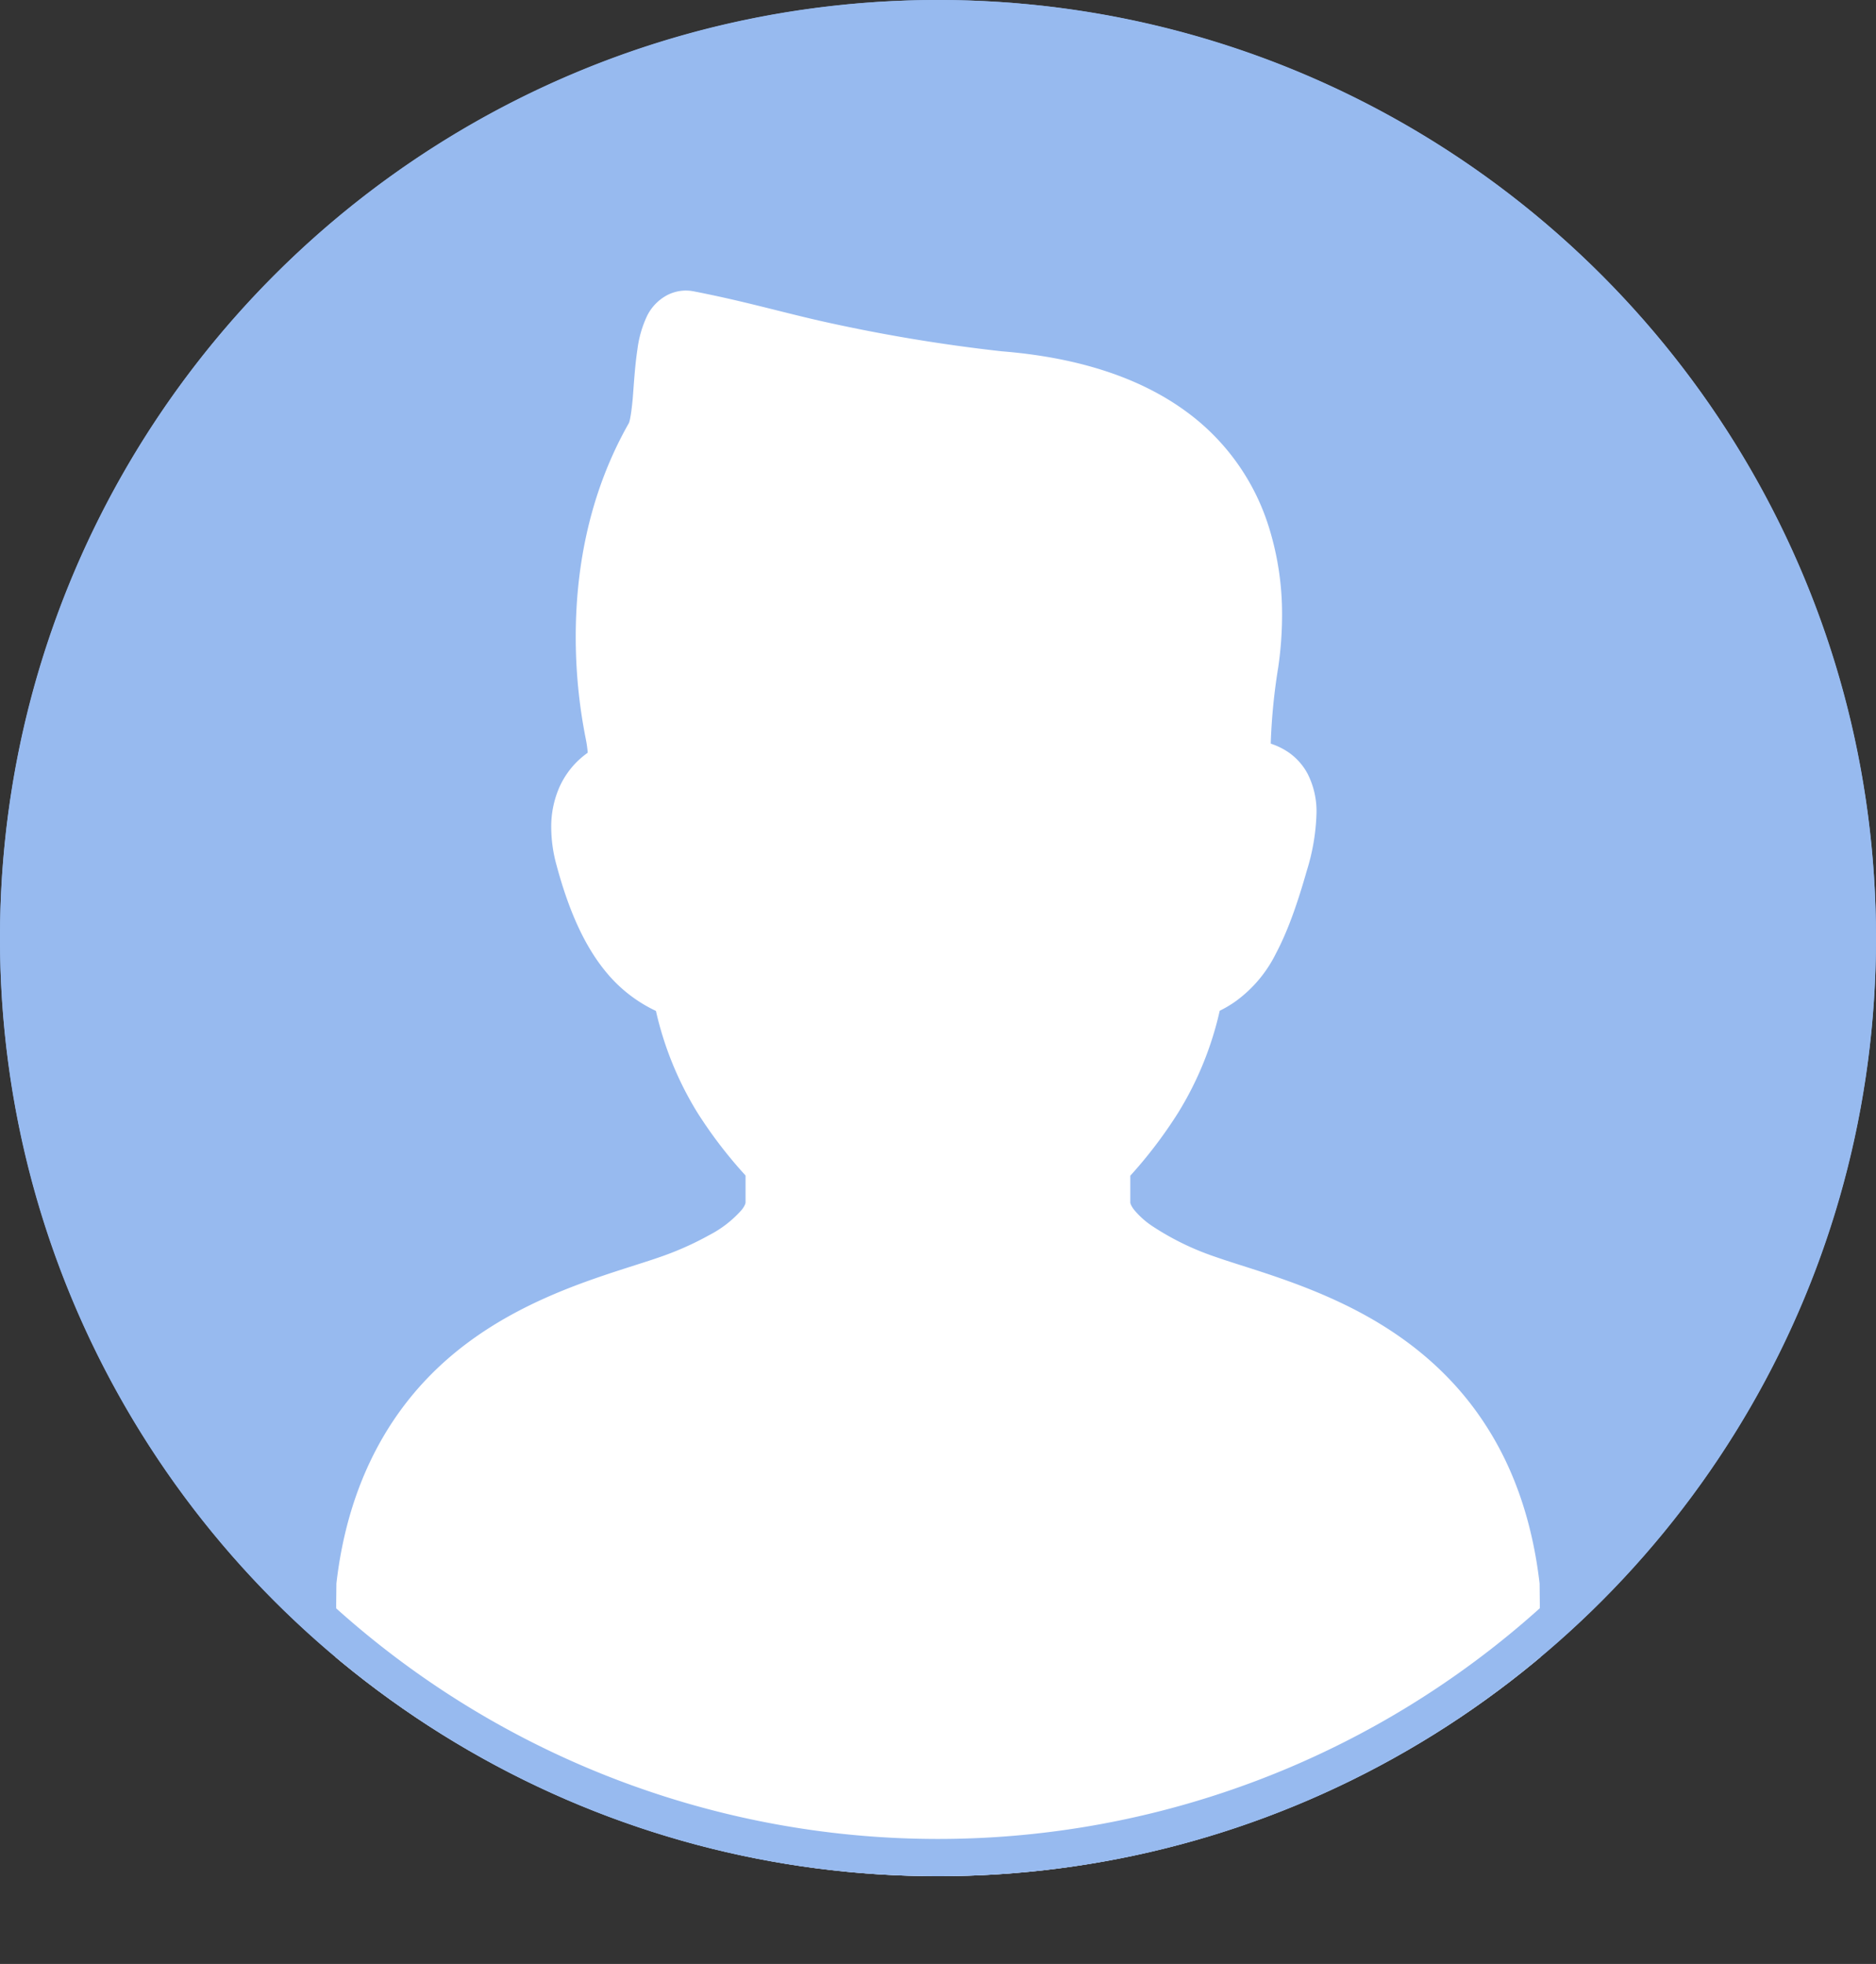<svg xmlns="http://www.w3.org/2000/svg" xmlns:xlink="http://www.w3.org/1999/xlink" viewBox="0 0 399 417.66"><rect x="0" y="0" width="399" height="417.66" fill="#333333" stroke="none"/><defs><clipPath id="a"><circle cx="199.5" cy="199.5" r="199.5" fill="none"/></clipPath></defs><g clip-path="url(#a)"><circle cx="199.5" cy="199.5" r="199.5" fill="#97baef"/><path d="M158.57,247.92v7.75c0,.09,0,.57-.79,1.59a23.53,23.53,0,0,1-6.91,5.39,65.22,65.22,0,0,1-10.17,4.56c-4.24,1.5-10.35,3.23-17.11,5.73-10.14,3.77-22,9.37-31.92,19.37s-17.83,24.41-20.12,44.44l-.86,80.91H328.31l-.86-80.91c-1.55-13.35-5.5-24.22-11-32.94-8.21-13.11-19.67-21.14-30.51-26.39s-21.28-7.94-27.67-10.21a57.79,57.79,0,0,1-13.13-6.42,17.8,17.8,0,0,1-3.95-3.53c-.76-1-.8-1.5-.79-1.59V248" fill="#fff"/></g><path d="M240.43,250a96.78,96.78,0,0,0,10.15-13.37,70.76,70.76,0,0,0,8.84-21.68,24.13,24.13,0,0,0,3.37-2,27.7,27.7,0,0,0,8.59-10.19c2.36-4.46,4.4-10,6.56-17.6A45.08,45.08,0,0,0,280,173a17.55,17.55,0,0,0-1.95-8.56,13.07,13.07,0,0,0-3.86-4.35,15,15,0,0,0-3.91-1.94c0-.14,0-.26,0-.42a127.23,127.23,0,0,1,1.58-15.8,77.76,77.76,0,0,0,.82-11.13A62,62,0,0,0,270,112.51,48.07,48.07,0,0,0,252.12,87.4c-9.35-6.8-22.15-11.33-39.06-12.69a353.76,353.76,0,0,1-39-6.56c-9-2.08-16.1-4.16-26.45-6.18h0a9,9,0,0,0-1.75-.18,8.74,8.74,0,0,0-4,1,10,10,0,0,0-4.2,4.32,23.6,23.6,0,0,0-2.09,7.2c-.54,3.57-.75,7.36-1,10.49-.15,1.56-.32,3-.5,3.92a8.5,8.5,0,0,1-.24,1.06l-.05.15c-9.08,15.93-11.33,32.57-11.33,45.46a111,111,0,0,0,2.14,21.77,24.4,24.4,0,0,1,.41,2.92,18.88,18.88,0,0,0-2.27,1.9,18,18,0,0,0-3.85,5.65,20.9,20.9,0,0,0-1.64,8.38,30.52,30.52,0,0,0,1.13,8c2.79,10.37,6.26,17.57,10.58,22.77a30.54,30.54,0,0,0,10.56,8.21,70.88,70.88,0,0,0,8.84,21.66A95.76,95.76,0,0,0,158.58,250" fill="#fff"/><path d="M199.5,8A191.55,191.55,0,0,1,274,376,191.55,191.55,0,0,1,125,23.05,190.2,190.2,0,0,1,199.5,8m0-8C89.32,0,0,89.32,0,199.5S89.32,399,199.5,399,399,309.68,399,199.5,309.68,0,199.5,0Z" fill="#97baef"/></svg>